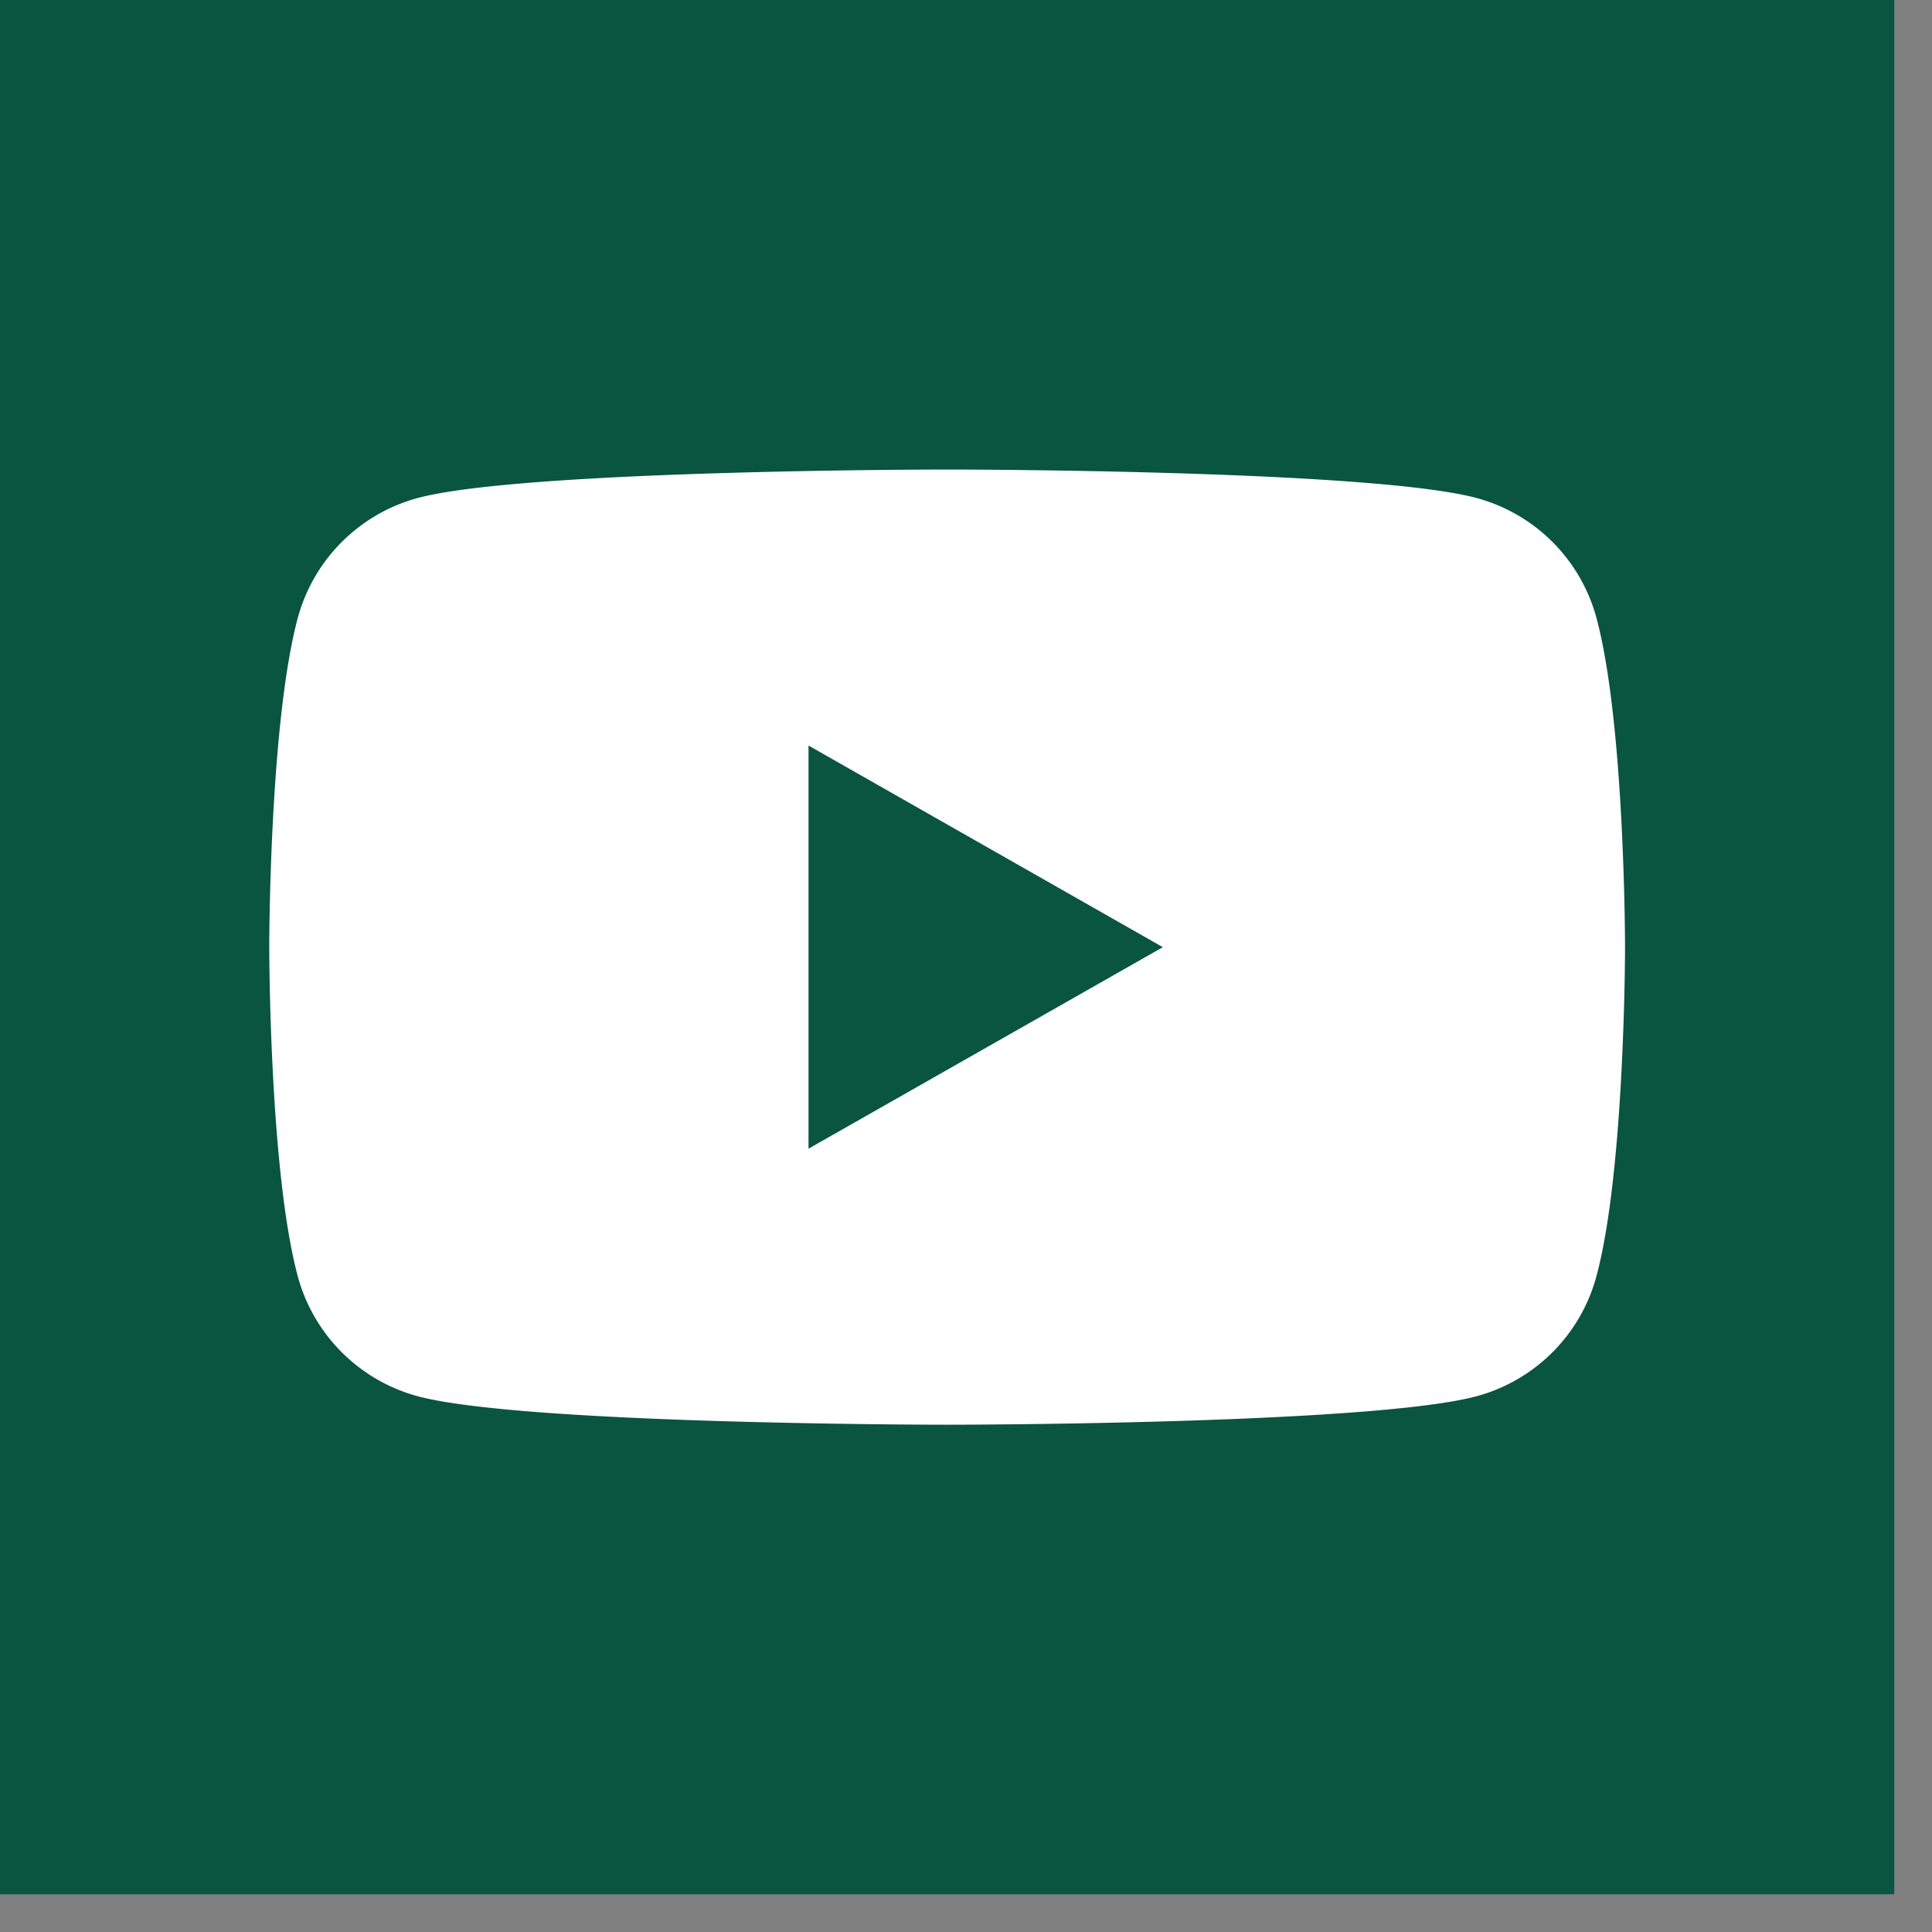 <svg xmlns="http://www.w3.org/2000/svg" width="35" height="35" viewBox="0 0 35 35">
    <rect x="0" y="0" width="35" height="35" fill="#808080" stroke="none"/>
    <g fill="none" fill-rule="evenodd">
        <path fill="#095540" d="M0 34.317h34.317V0H0z"/>
        <path fill="#FFF" d="M14.647 20.81v-7.304l6.419 3.653-6.42 3.651zm14.278-9.602a3.084 3.084 0 0 0-2.171-2.185c-1.916-.517-9.595-.517-9.595-.517s-7.681 0-9.596.517a3.087 3.087 0 0 0-2.172 2.185c-.513 1.928-.513 5.95-.513 5.95s0 4.023.513 5.95a3.085 3.085 0 0 0 2.172 2.185c1.915.517 9.596.517 9.596.517s7.679 0 9.595-.517a3.082 3.082 0 0 0 2.17-2.185c.515-1.927.515-5.95.515-5.95s0-4.022-.514-5.95z"/>
    </g>
</svg>
